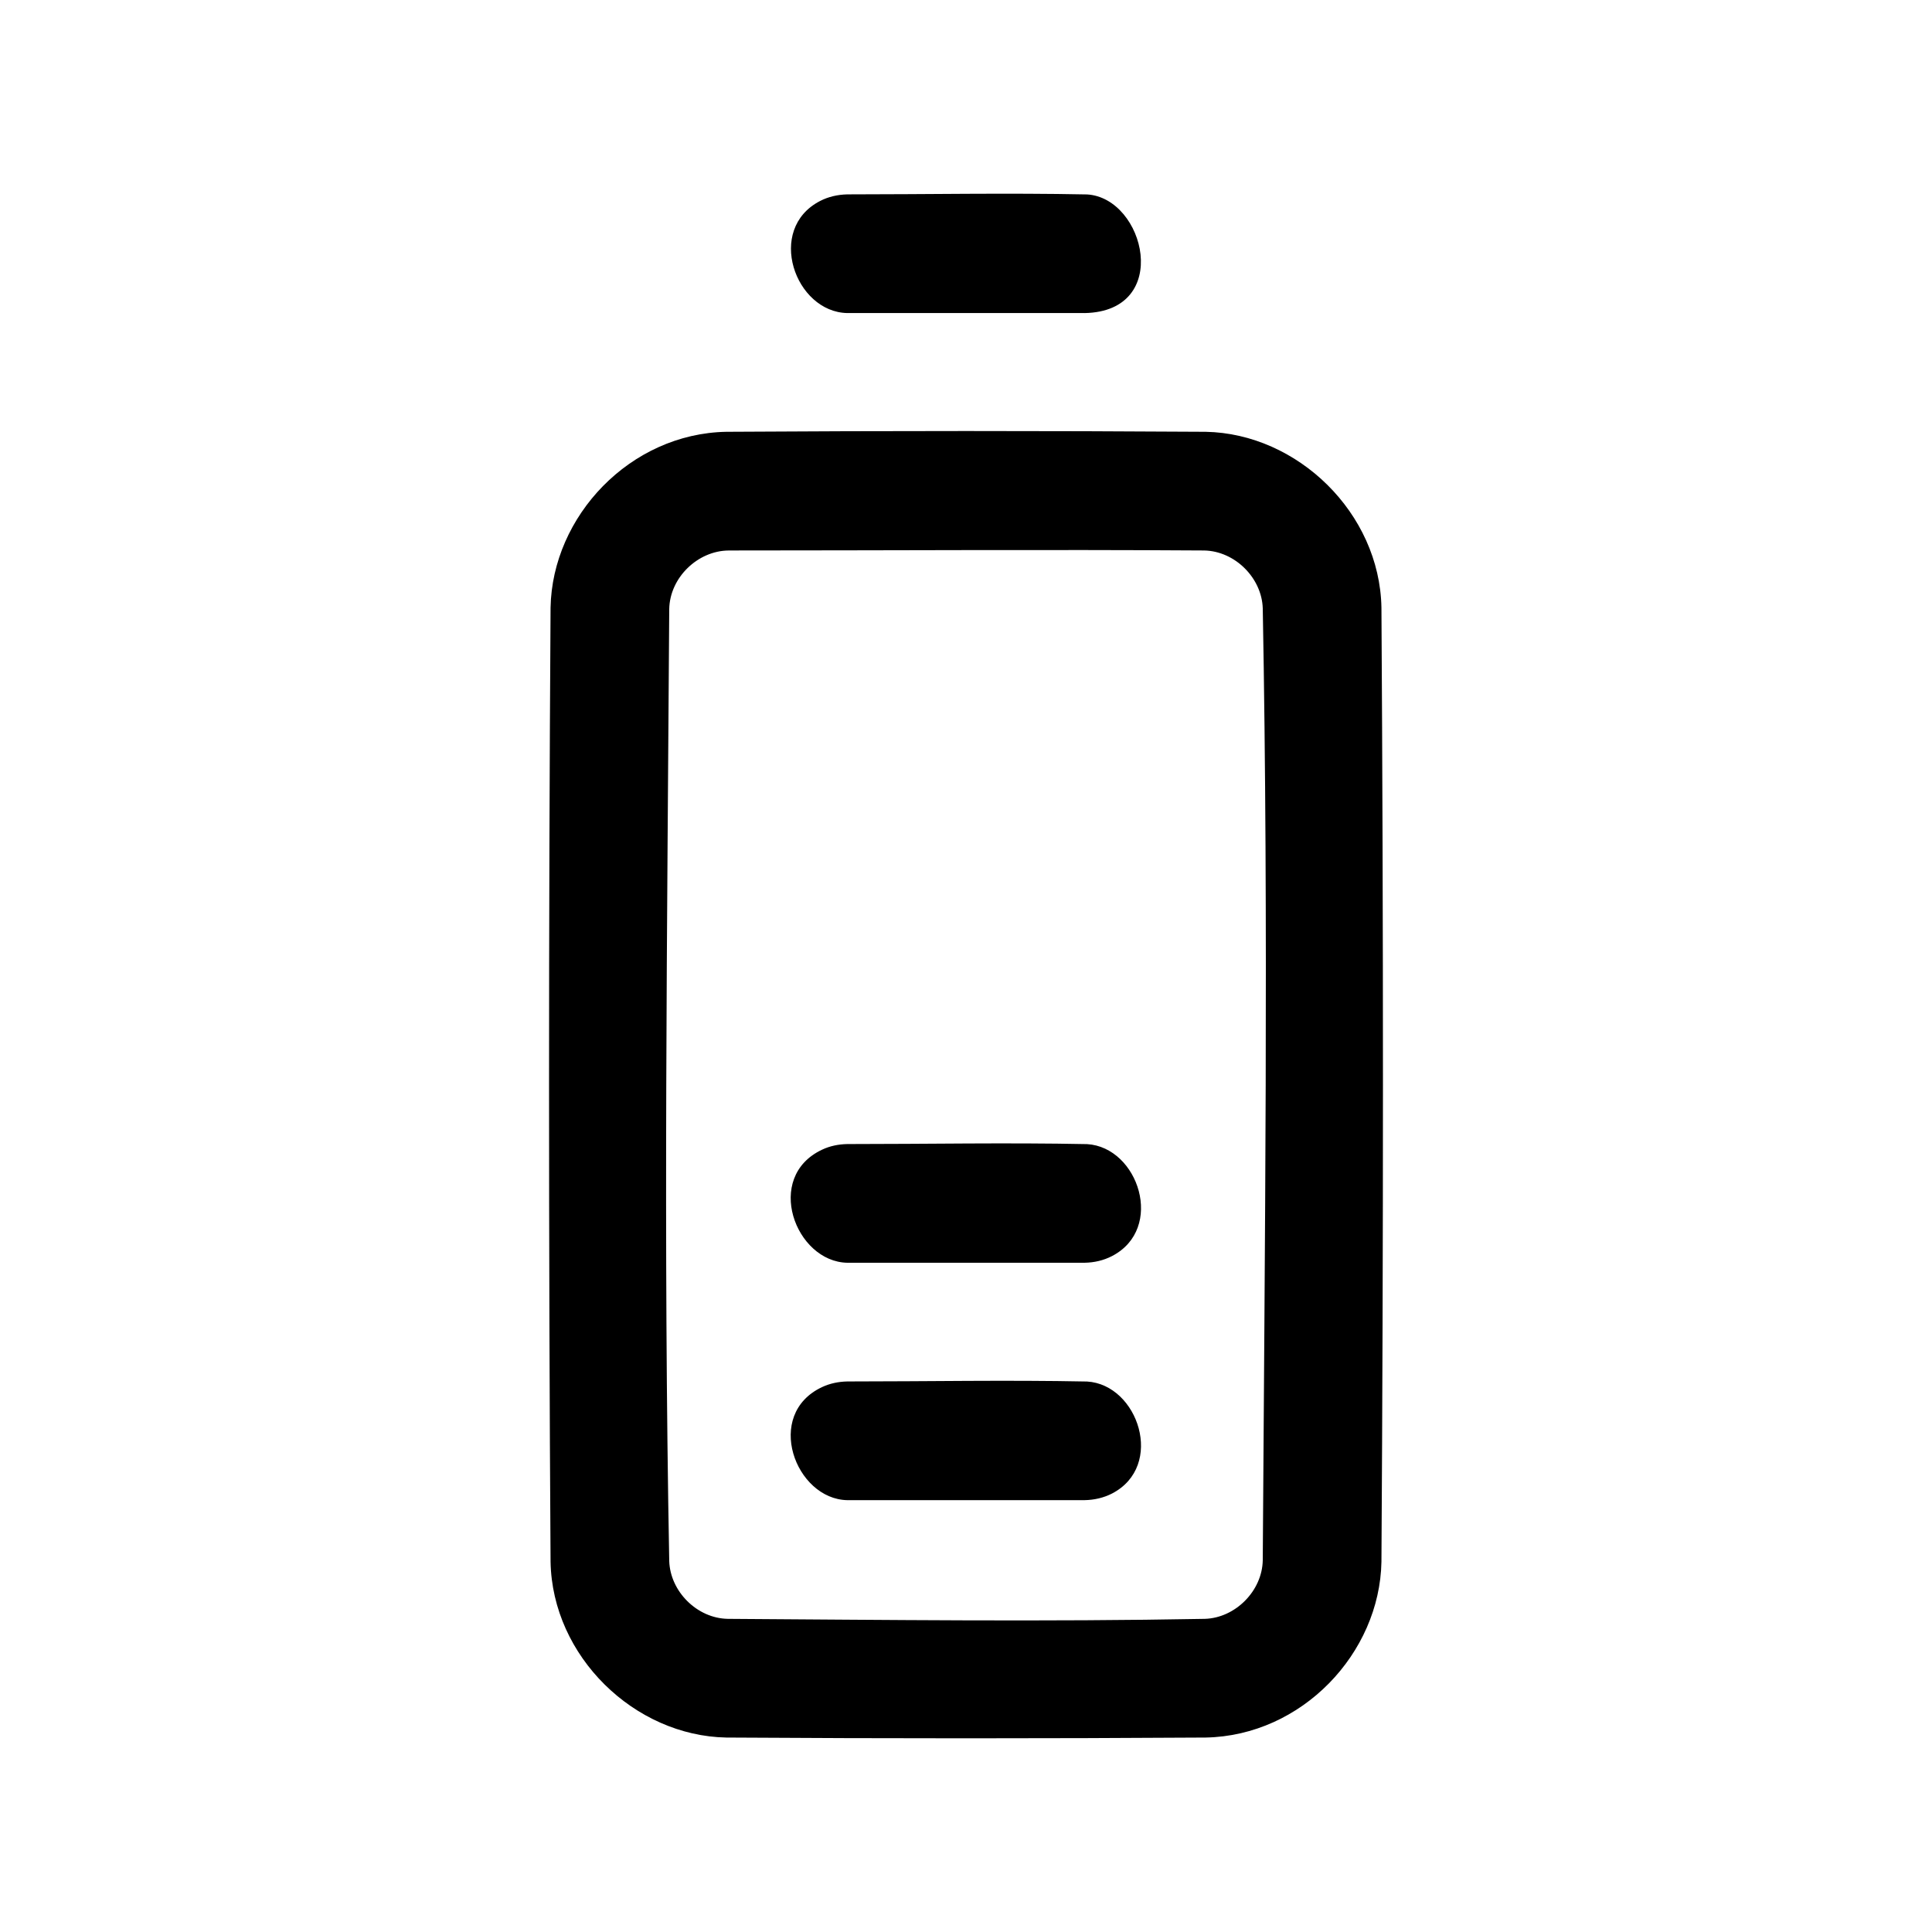 <?xml version="1.0" encoding="UTF-8"?>
<!-- Uploaded to: ICON Repo, www.iconrepo.com, Generator: ICON Repo Mixer Tools -->
<svg fill="#000000" width="800px" height="800px" version="1.1" viewBox="144 144 512 512" xmlns="http://www.w3.org/2000/svg">
 <path d="m463.51 258.43c24.34 0.457 46.129 21.492 46.586 46.602 0.535 84.277 0.535 168.55 0 252.85-0.441 24.246-21.082 46.113-46.586 46.586-42.336 0.27-84.688 0.27-127.02 0-24.355-0.441-46.129-21.492-46.586-46.586-0.535-84.293-0.535-168.57 0-252.85 0.441-24.246 21.082-46.129 46.586-46.602 42.336-0.27 84.688-0.27 127.02 0zm-126.38 31.457c-8.219 0.047-15.633 7.18-15.777 15.539-0.52 84.074-1.574 168.18 0 252.25 0.25 8.047 7.336 15.191 15.523 15.336 42.148 0.27 84.293 0.789 126.43 0 8.062-0.25 15.191-7.383 15.336-15.523 0.52-84.09 1.559-168.2 0-252.27-0.25-8.047-7.352-15.176-15.523-15.336-42.004-0.27-83.996 0-125.98 0zm94.324 251.67h-62.914c-13.793-0.27-22.152-22.734-6.66-29.977 2.062-0.961 4.328-1.434 6.66-1.48 21.176 0 42.367-0.41 63.543 0.016 13.57 0.805 20.719 22.387 6.598 29.691-2.219 1.133-4.691 1.699-7.227 1.746zm0-62.914h-62.914c-13.793-0.27-22.152-22.734-6.66-29.977 2.062-0.977 4.328-1.434 6.66-1.48 21.176 0 42.367-0.41 63.543 0.016 13.633 0.805 20.688 22.387 6.598 29.676-2.219 1.148-4.691 1.715-7.227 1.762zm0-251.68h-62.914c-13.871-0.27-21.633-22.246-7.227-29.691 2.219-1.148 4.676-1.699 7.227-1.762 21.176 0 42.367-0.41 63.543 0.016 15.383 0.914 22.609 30.984-0.629 31.441z" fill-rule="evenodd"/>
</svg>